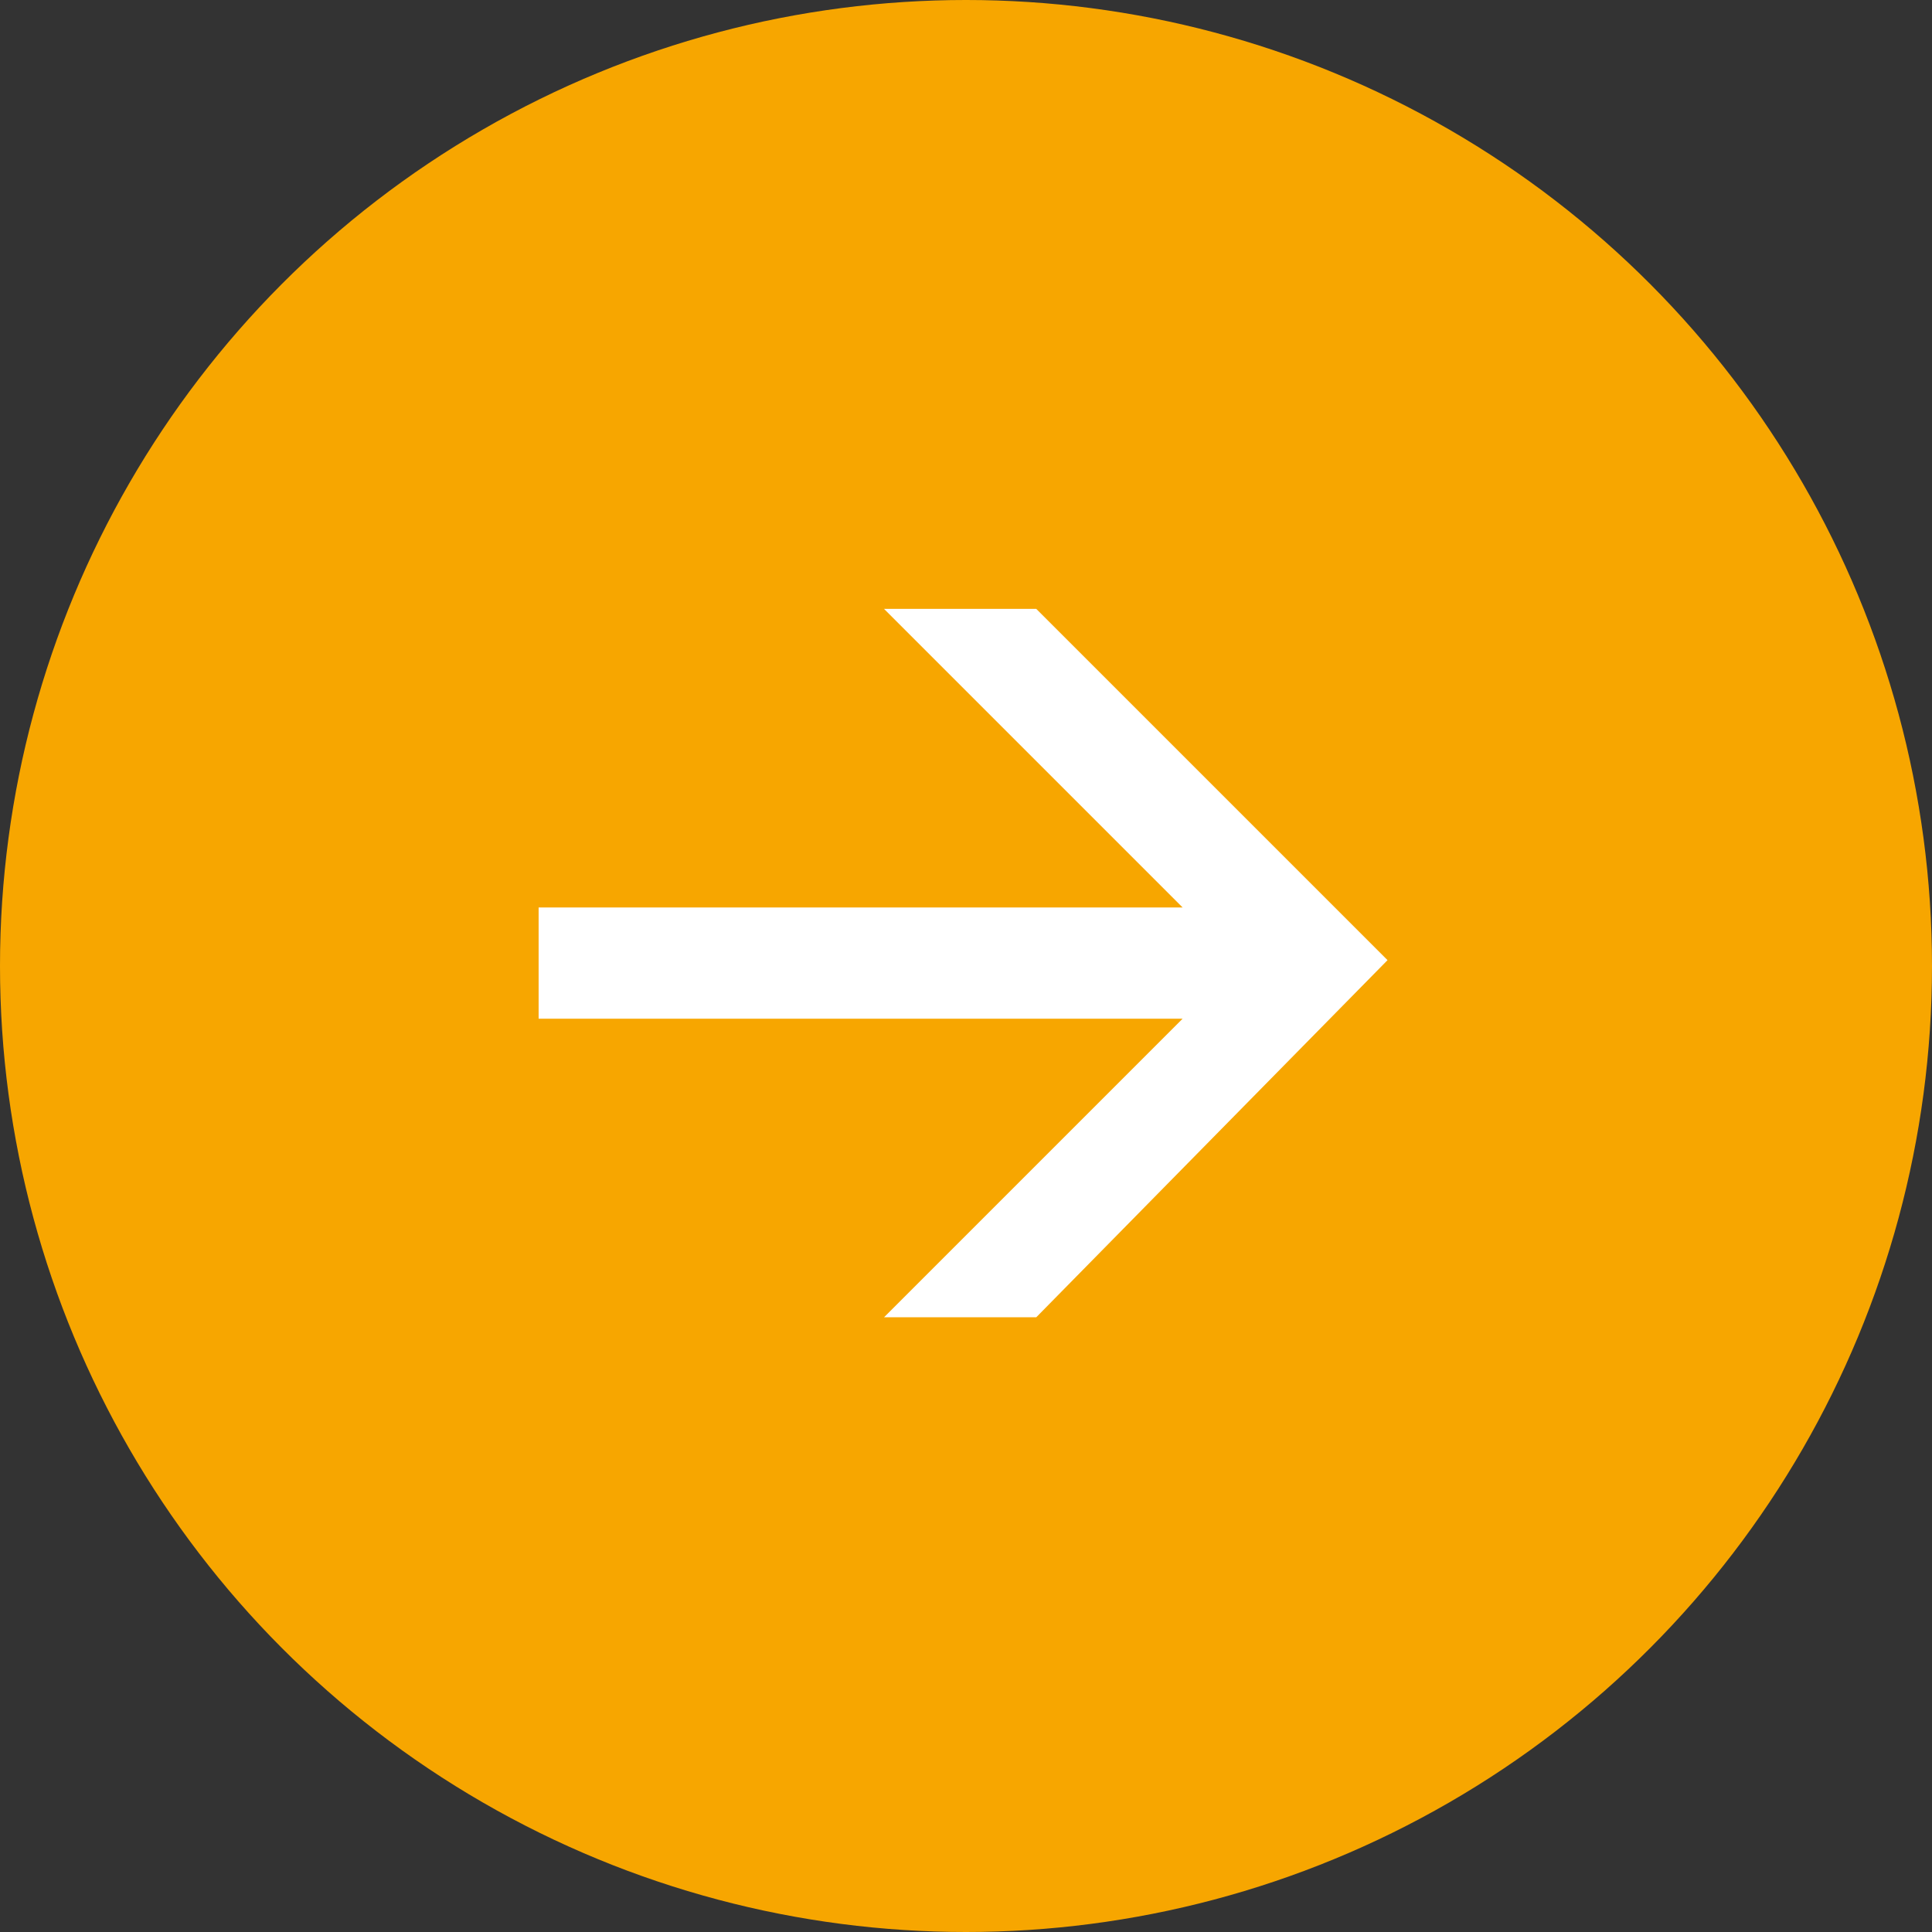<?xml version="1.0" encoding="utf-8"?>
<!-- Generator: Adobe Illustrator 21.0.2, SVG Export Plug-In . SVG Version: 6.00 Build 0)  -->
<svg version="1.1" id="Calque_1" xmlns="http://www.w3.org/2000/svg" xmlns:xlink="http://www.w3.org/1999/xlink" x="0px" y="0px"
	 viewBox="0 0 33 33" style="enable-background:new 0 0 33 33;" xml:space="preserve">
<rect x="0" y="0" width="33" height="33" fill="#333333" stroke="none"/>
<style type="text/css">
	.st0{fill:#F7A600;}
	.st1{fill:#FFFFFF;}
</style>
<title>picto-nezPlan de travail 1</title>
<circle class="st0" cx="16.5" cy="16.5" r="16.5"/>
<path class="st1" d="M17.7,22.5h-2.6l5.1-5.1h-11v-1.9h11l-5.1-5.1h2.6l6,6L17.7,22.5z"/>
</svg>
